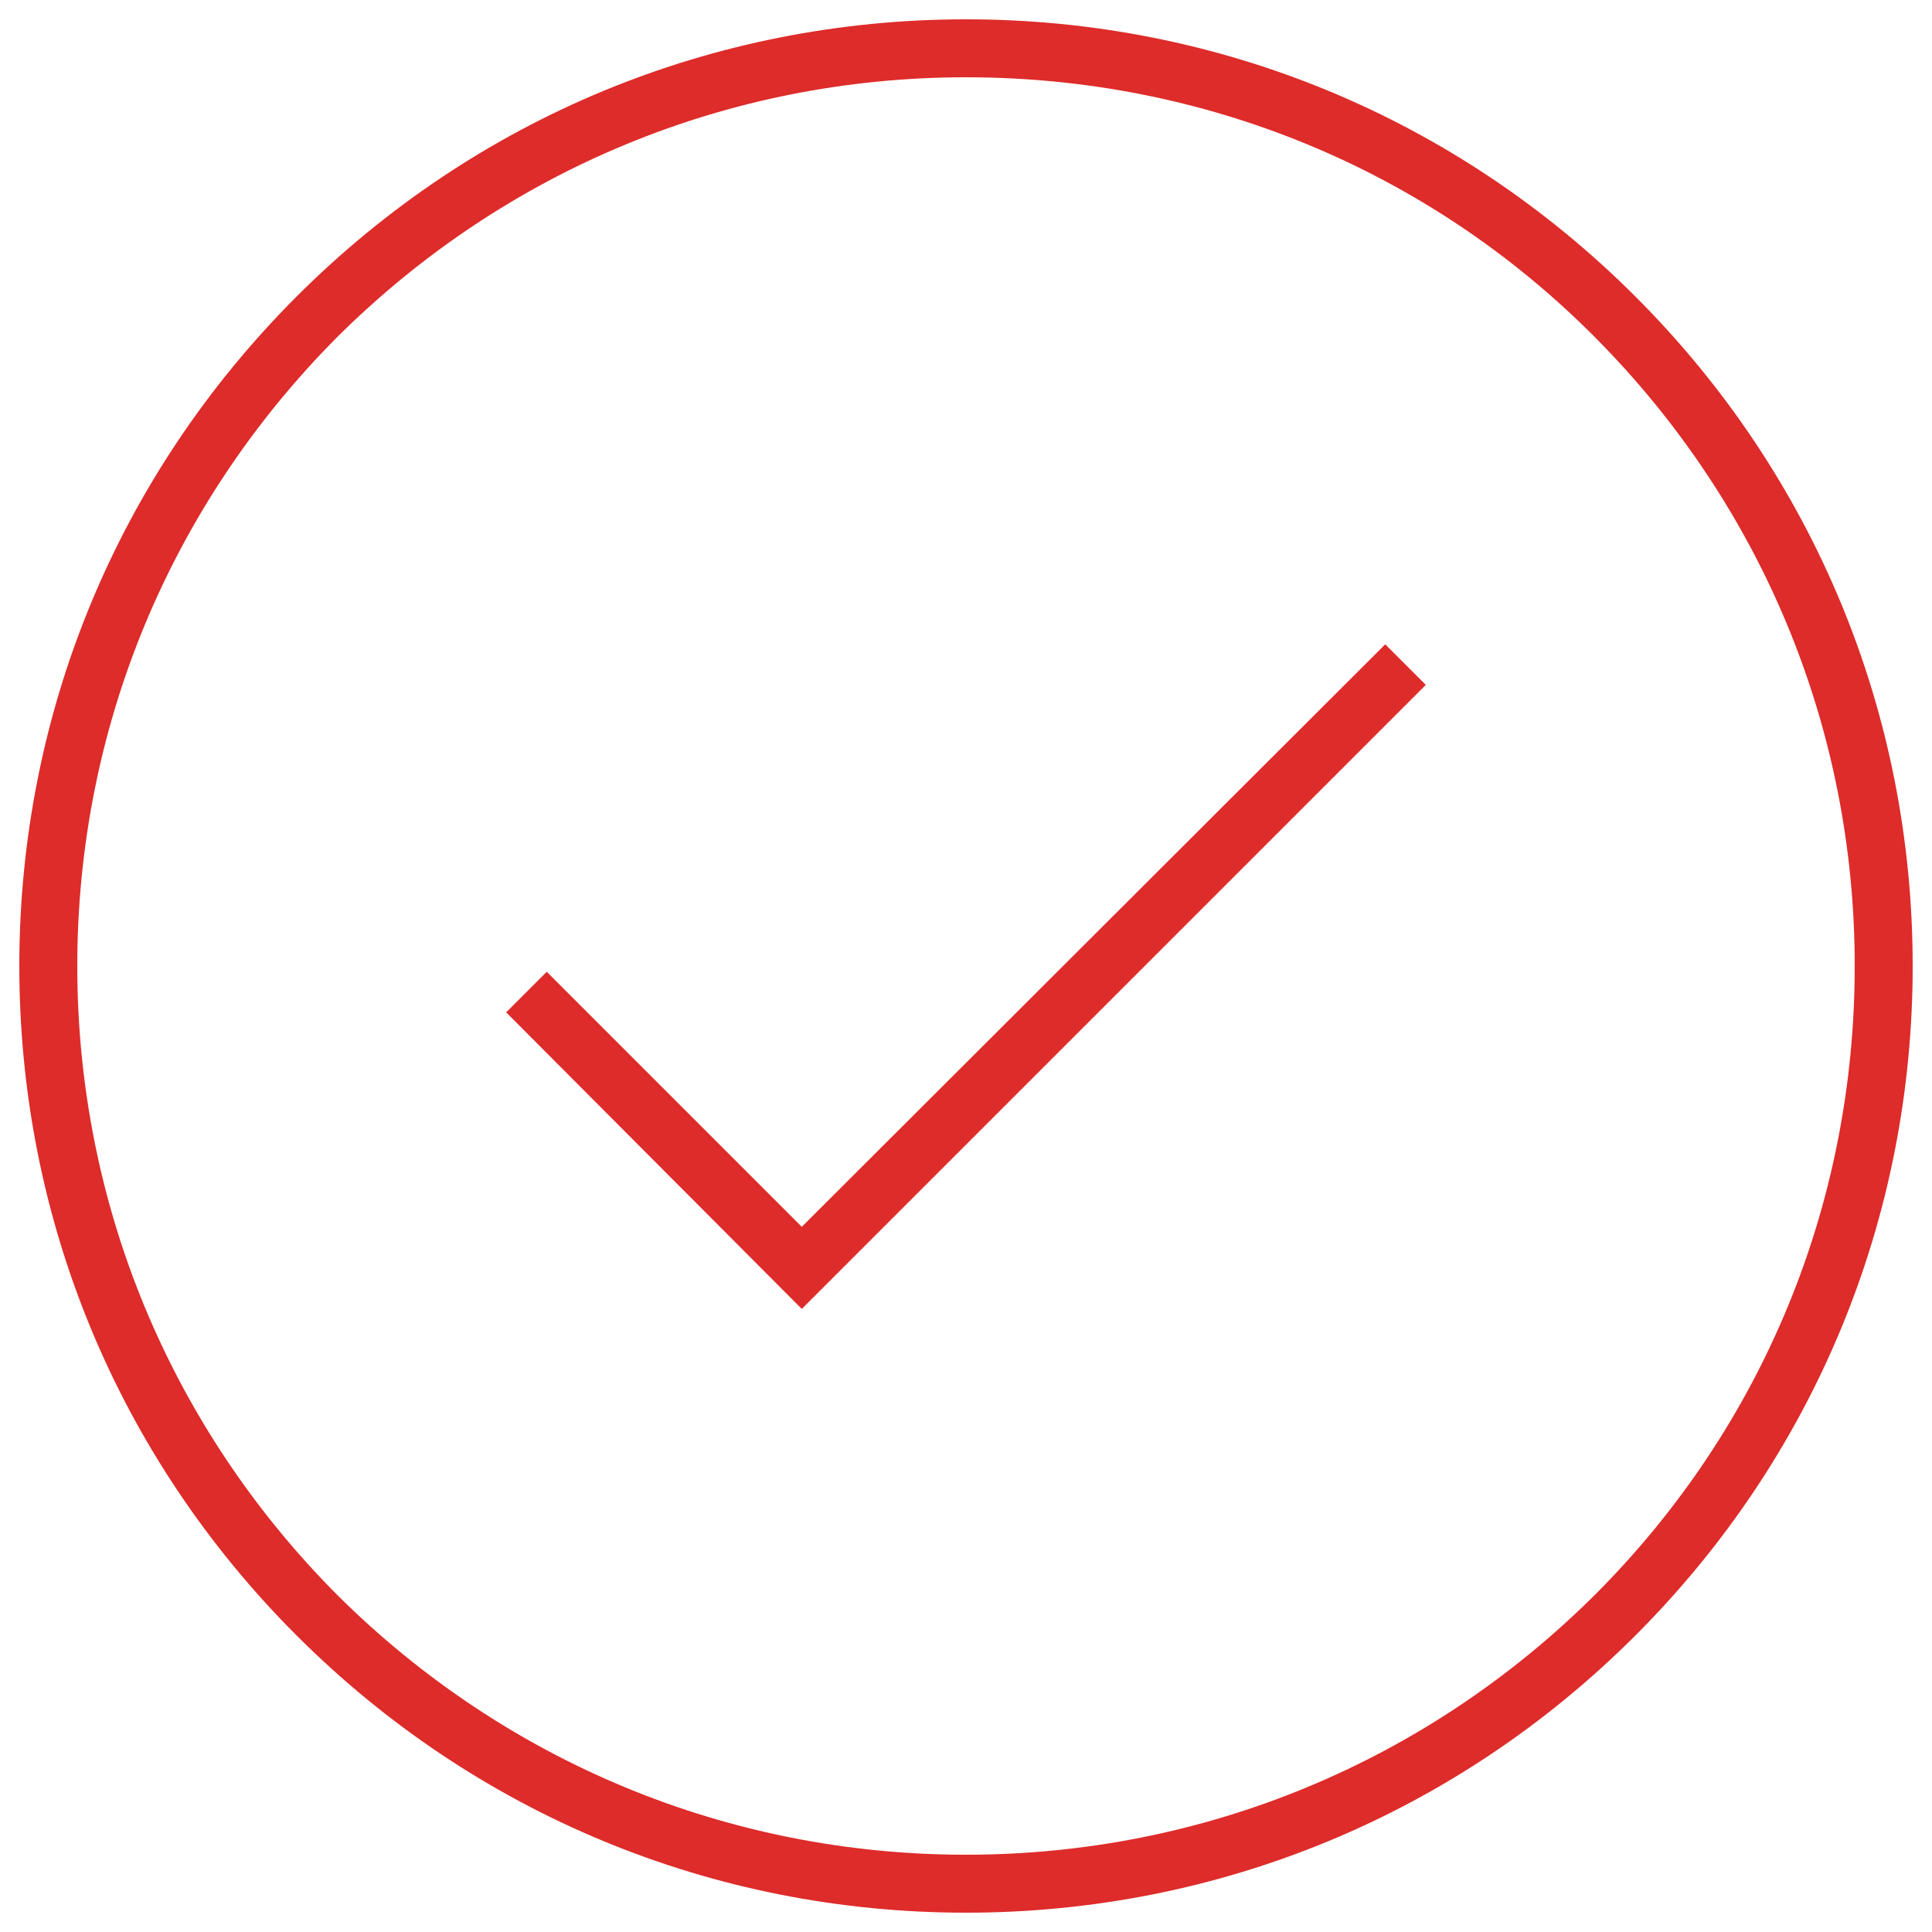 <?xml version="1.0" encoding="utf-8"?>
<!-- Generator: Adobe Illustrator 23.1.1, SVG Export Plug-In . SVG Version: 6.00 Build 0)  -->
<svg version="1.1" id="Layer_1" xmlns="http://www.w3.org/2000/svg" xmlns:xlink="http://www.w3.org/1999/xlink" x="0px" y="0px"
	 viewBox="0 0 200 200" style="enable-background:new 0 0 200 200;" xml:space="preserve">
<style type="text/css">
	.st0{fill:#DD2C2A;}
</style>
<g>
	<g>
		<path class="st0" d="M100,198c-26.2,0-50.8-10.2-69.3-28.7C12.2,150.8,2,126.2,2,100s10.2-50.8,28.7-69.3C49.2,12.2,73.8,2,100,2
			s50.8,10.2,69.3,28.7C187.8,49.2,198,73.8,198,100c0,26.2-10.2,50.8-28.7,69.3C150.8,187.8,126.2,198,100,198z M100,8
			c-24.6,0-47.7,9.6-65.1,26.9C17.6,52.3,8,75.4,8,100c0,24.6,9.6,47.7,26.9,65.1C52.3,182.4,75.4,192,100,192
			c24.6,0,47.7-9.6,65.1-26.9c17.4-17.4,26.9-40.5,26.9-65.1c0-24.6-9.6-47.7-26.9-65.1S124.6,8,100,8z"/>
	</g>
	<g>
		<polygon class="st0" points="83,135.5 52.4,104.8 56.6,100.6 83,127 143.4,66.7 147.6,70.9 		"/>
	</g>
</g>
</svg>
